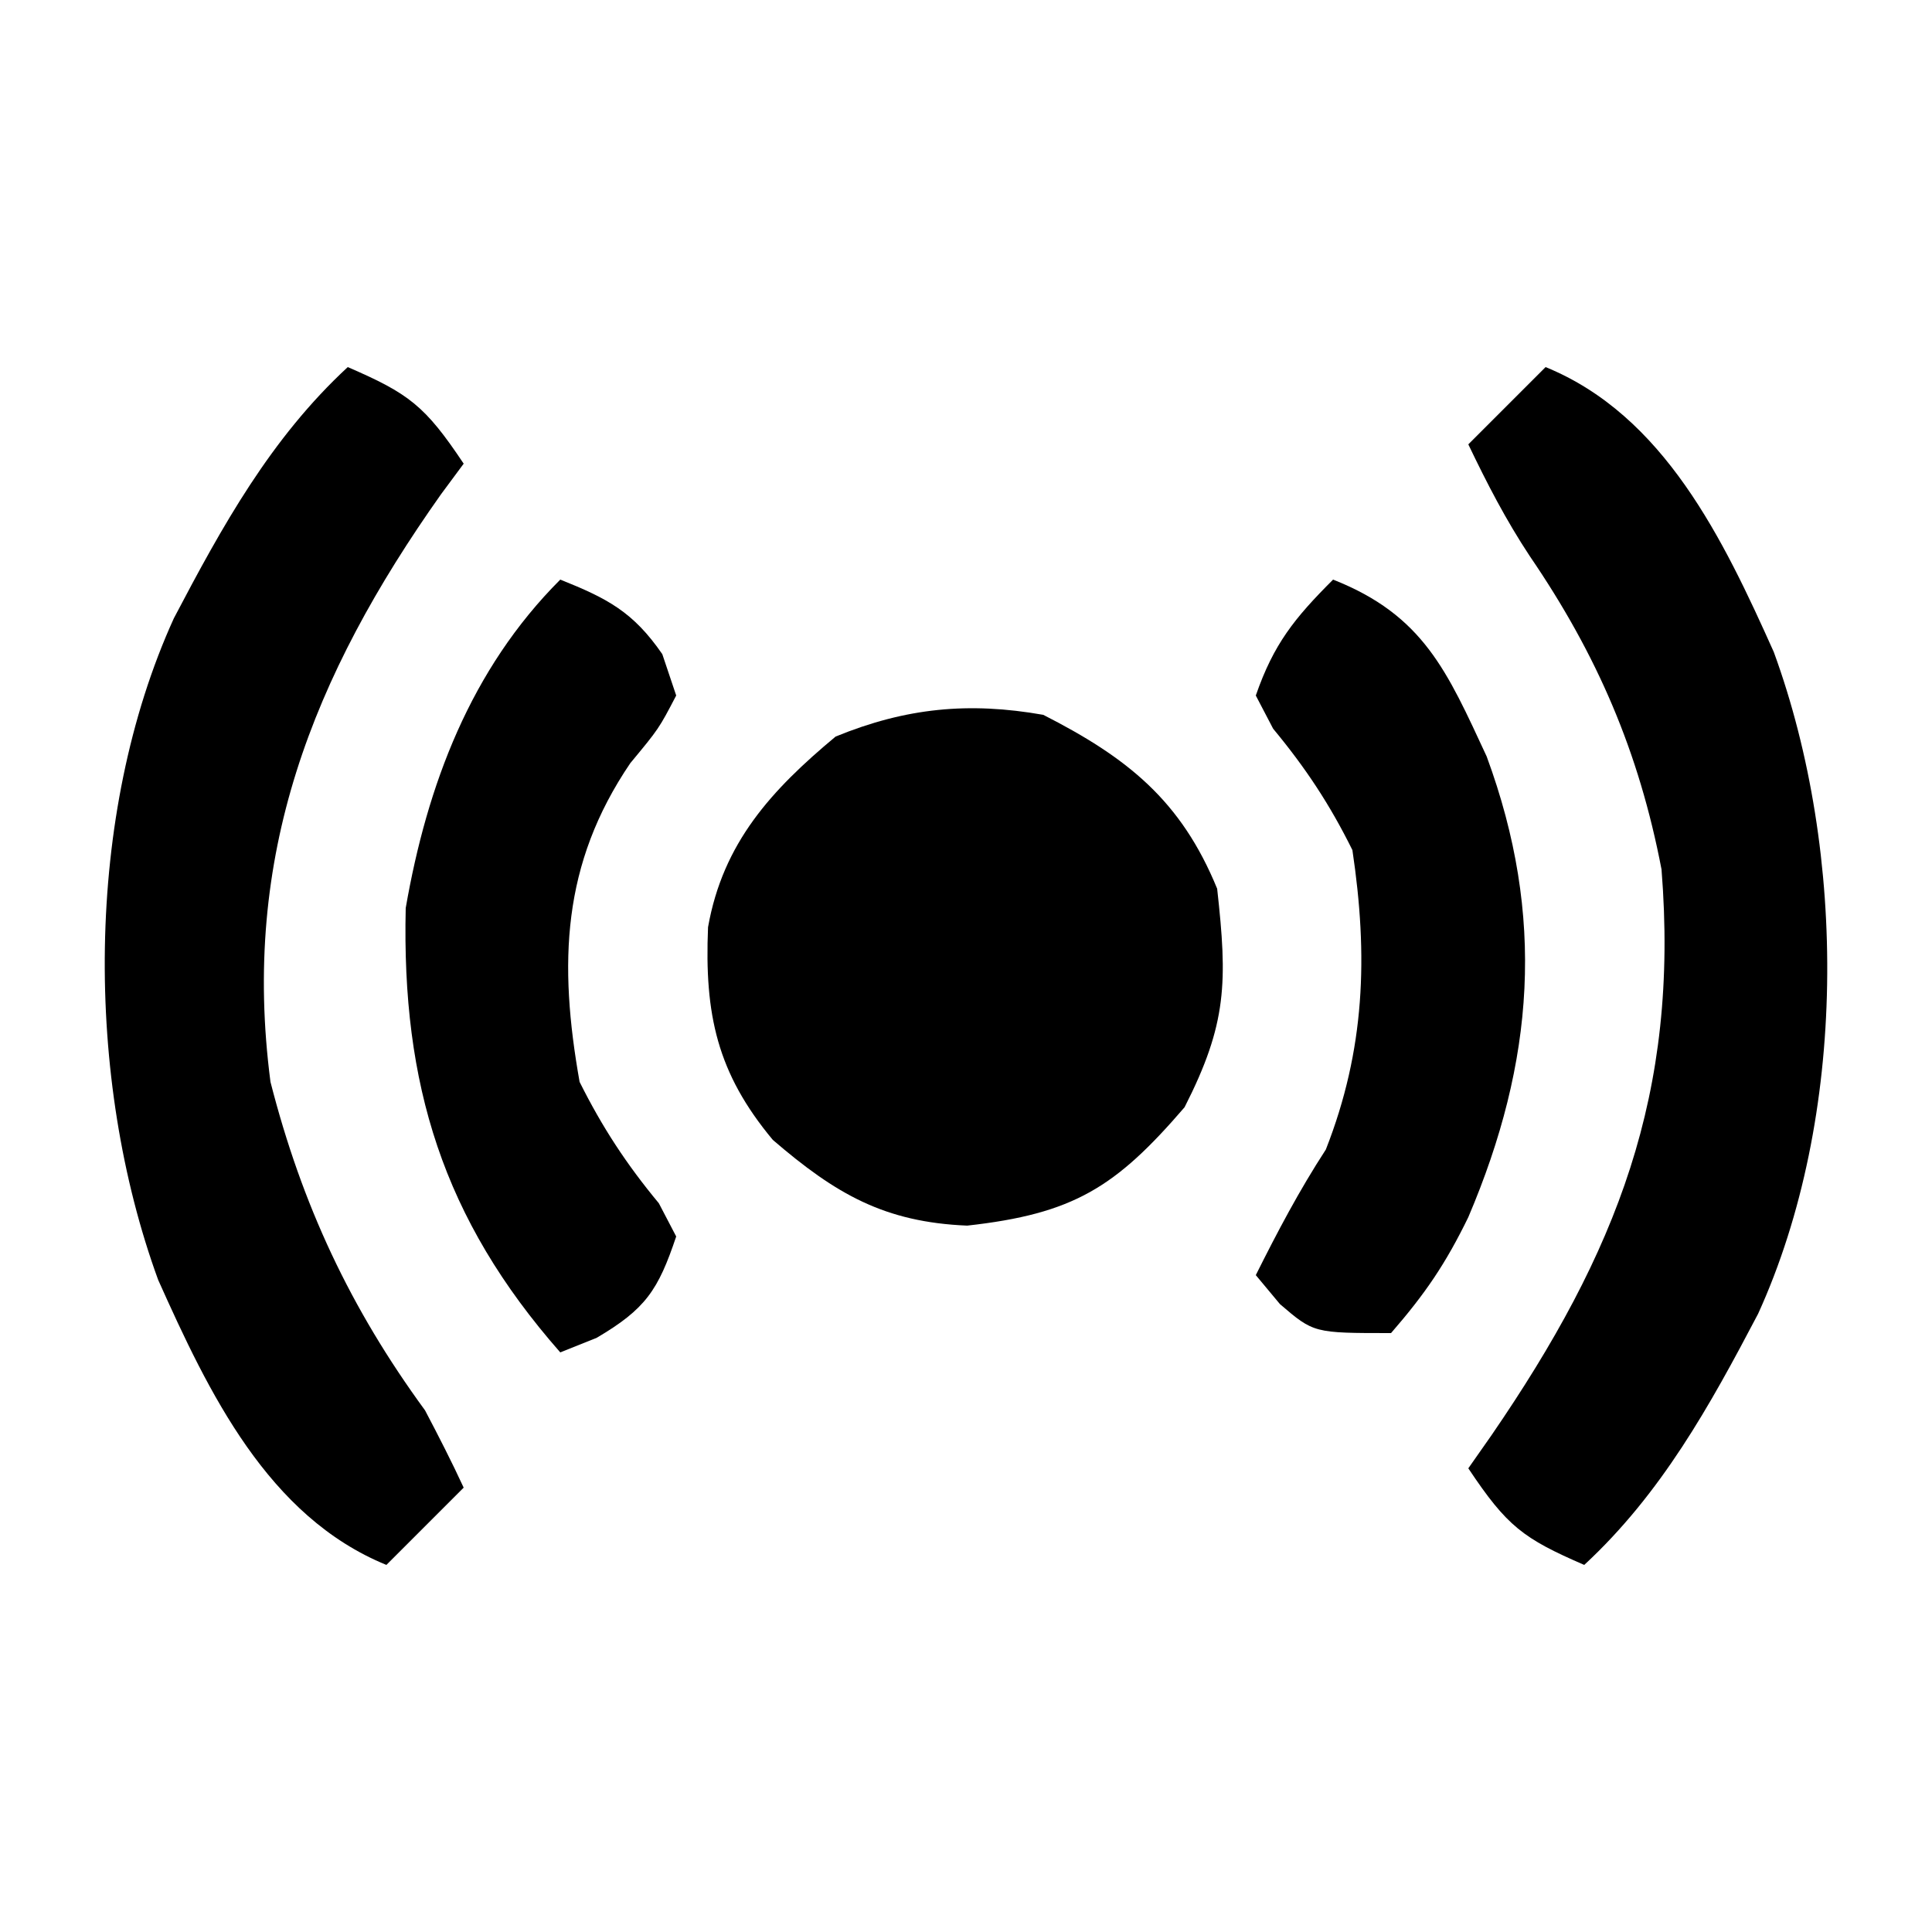 <?xml version="1.0" encoding="UTF-8"?>
<svg version="1.1" xmlns="http://www.w3.org/2000/svg" width="100" height="100">
<path d="M0 0 C4.36 2.221 7.133 4.436 9 9 C9.536 13.827 9.52 15.979 7.312 20.312 C3.738 24.467 1.562 25.826 -3.938 26.438 C-8.215 26.26 -10.734 24.81 -14 22 C-16.885 18.538 -17.539 15.512 -17.352 10.992 C-16.579 6.615 -14.063 3.886 -10.75 1.125 C-7.102 -0.368 -3.847 -0.679 0 0 Z " fill="#000000" transform="translate(54,37)"/>
<path d="M0 0 C6.137 2.505 9.199 8.921 11.812 14.75 C15.62 25.169 15.632 38.827 11 49 C8.491 53.778 5.99 58.307 2 62 C-1.161 60.63 -1.993 60.011 -4 57 C-3.602 56.432 -3.203 55.863 -2.793 55.277 C3.689 45.83 6.928 37.597 6 26 C4.835 19.917 2.669 14.892 -0.816 9.789 C-2.051 7.923 -3.036 6.017 -4 4 C-2.68 2.68 -1.36 1.36 0 0 Z " fill="#000000" transform="translate(80,19)"/>
<path d="M0 0 C3.161 1.37 3.993 1.989 6 5 C5.613 5.522 5.227 6.044 4.828 6.582 C-1.843 16.01 -5.525 25.32 -4 37 C-2.37 43.372 0.134 48.716 4 54 C4.694 55.319 5.375 56.646 6 58 C4.68 59.32 3.36 60.64 2 62 C-4.137 59.495 -7.199 53.079 -9.812 47.25 C-13.62 36.831 -13.632 23.173 -9 13 C-6.491 8.222 -3.99 3.693 0 0 Z " fill="#000000" transform="translate(18,19)"/>
<path d="M0 0 C4.68 1.846 5.902 4.747 7.949 9.152 C11.002 17.425 10.425 24.958 7 33 C5.83 35.402 4.781 36.949 3 39 C-1 39 -1 39 -2.75 37.5 C-3.163 37.005 -3.575 36.51 -4 36 C-2.871 33.742 -1.755 31.623 -0.375 29.5 C1.657 24.327 1.821 19.485 1 14 C-0.17 11.637 -1.422 9.745 -3.102 7.719 C-3.398 7.152 -3.695 6.584 -4 6 C-3.075 3.334 -2.006 2.006 0 0 Z " fill="#000000" transform="translate(69,30)"/>
<path d="M0 0 C2.441 0.977 3.772 1.669 5.281 3.859 C5.518 4.566 5.756 5.272 6 6 C5.102 7.719 5.102 7.719 3.625 9.5 C0.074 14.729 -0.088 19.866 1 26 C2.176 28.353 3.426 30.26 5.102 32.281 C5.398 32.848 5.695 33.416 6 34 C5.067 36.778 4.421 37.753 1.875 39.25 C1.256 39.498 0.637 39.745 0 40 C-6.082 33.08 -8.213 26.134 -8 17 C-6.894 10.636 -4.645 4.645 0 0 Z " fill="#000000" transform="translate(29,30)"/>
</svg>
